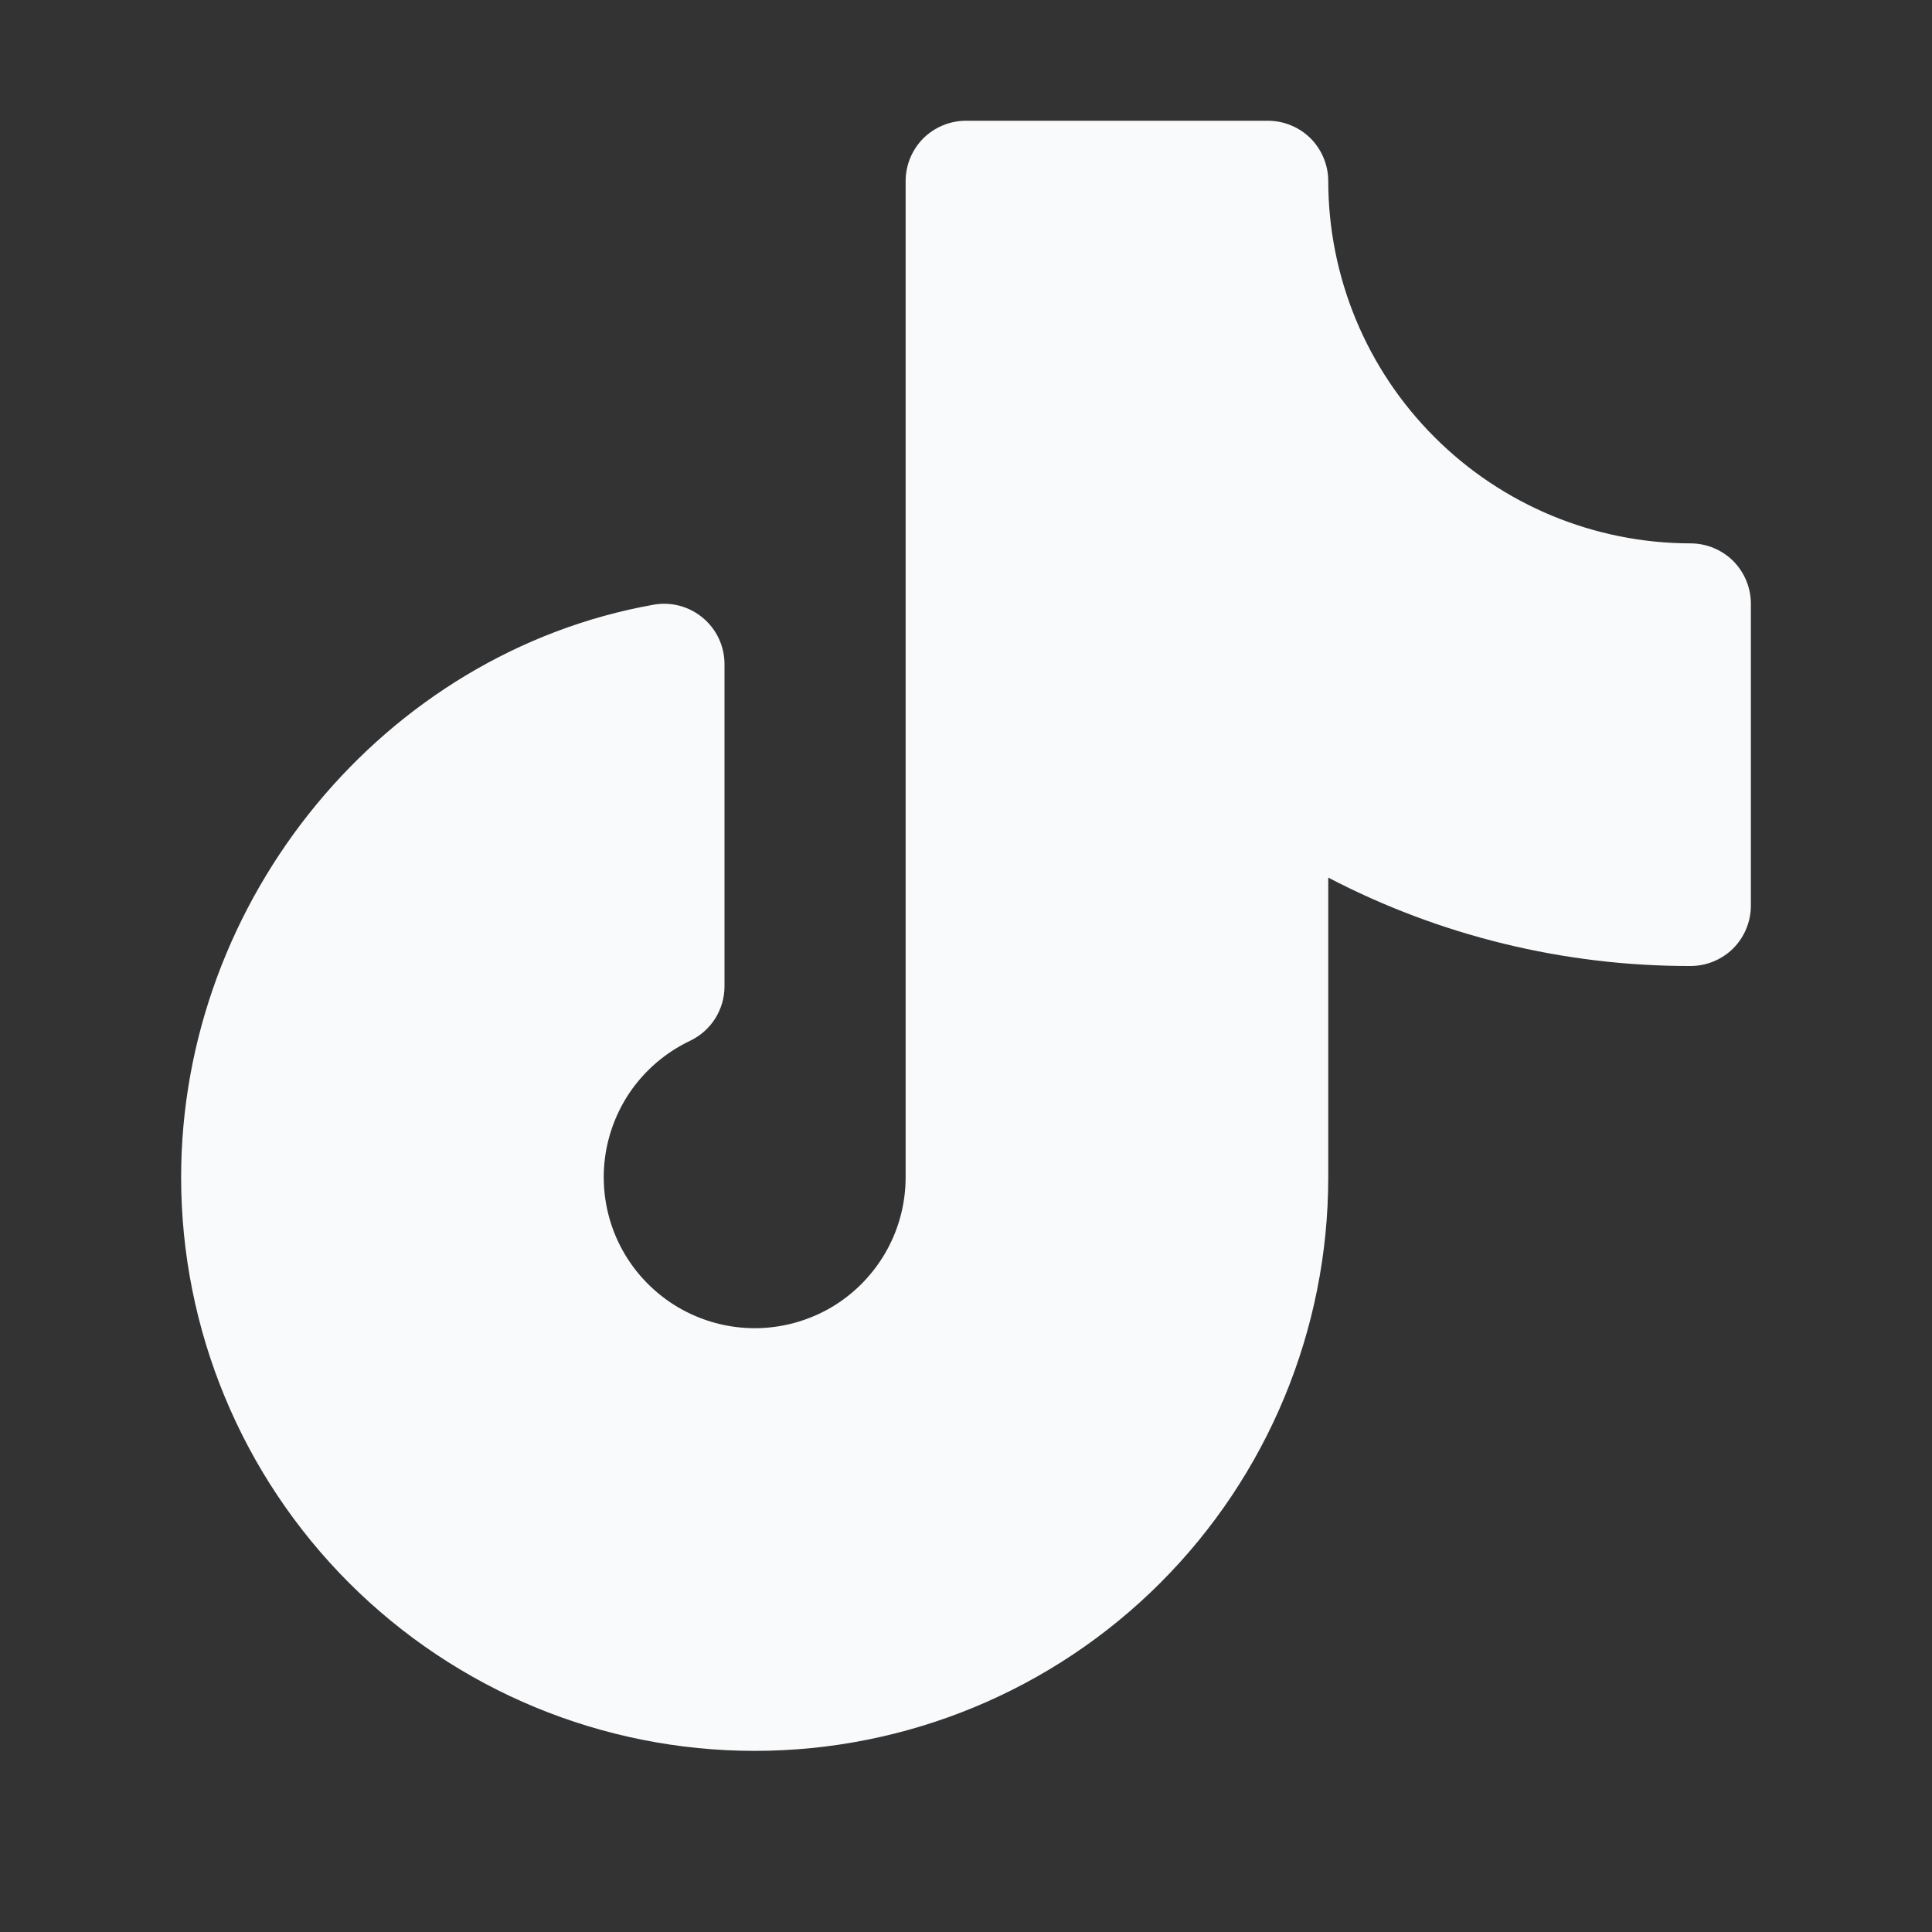 <svg xmlns="http://www.w3.org/2000/svg" width="16" height="16" viewBox="0 0 16 16" fill="none">
	<rect x="0" y="0" width="16" height="16" fill="#333333" stroke="none"/>
	<path
		d="M14.5 5V7.5C14.5 7.633 14.447 7.76 14.354 7.854C14.26 7.947 14.133 8 14 8C12.956 8.002 11.926 7.751 11 7.268V9.75C11 11.01 10.5 12.218 9.609 13.109C8.718 14 7.51 14.5 6.25 14.5C4.99 14.5 3.782 14 2.891 13.109C2 12.218 1.5 11.01 1.5 9.75C1.5 7.444 3.182 5.405 5.412 5.008C5.484 4.995 5.558 4.998 5.629 5.017C5.7 5.036 5.765 5.07 5.821 5.117C5.877 5.164 5.922 5.222 5.953 5.288C5.984 5.355 6 5.427 6 5.5V8.168C6 8.263 5.973 8.355 5.923 8.435C5.872 8.515 5.8 8.579 5.714 8.62C5.512 8.716 5.34 8.864 5.214 9.049C5.089 9.235 5.016 9.45 5.002 9.674C4.989 9.897 5.035 10.12 5.137 10.319C5.239 10.518 5.393 10.686 5.582 10.806C5.771 10.925 5.988 10.992 6.212 10.999C6.435 11.006 6.657 10.952 6.853 10.845C7.049 10.737 7.212 10.578 7.326 10.386C7.44 10.193 7.5 9.974 7.5 9.75V1.5C7.5 1.367 7.553 1.24 7.646 1.146C7.74 1.053 7.867 1 8 1H10.5C10.633 1 10.76 1.053 10.854 1.146C10.947 1.24 11 1.367 11 1.5C11.001 2.295 11.317 3.058 11.88 3.62C12.442 4.183 13.205 4.499 14 4.5C14.133 4.5 14.26 4.553 14.354 4.646C14.447 4.74 14.5 4.867 14.5 5Z"
		fill="#F9FAFB" />
</svg>
